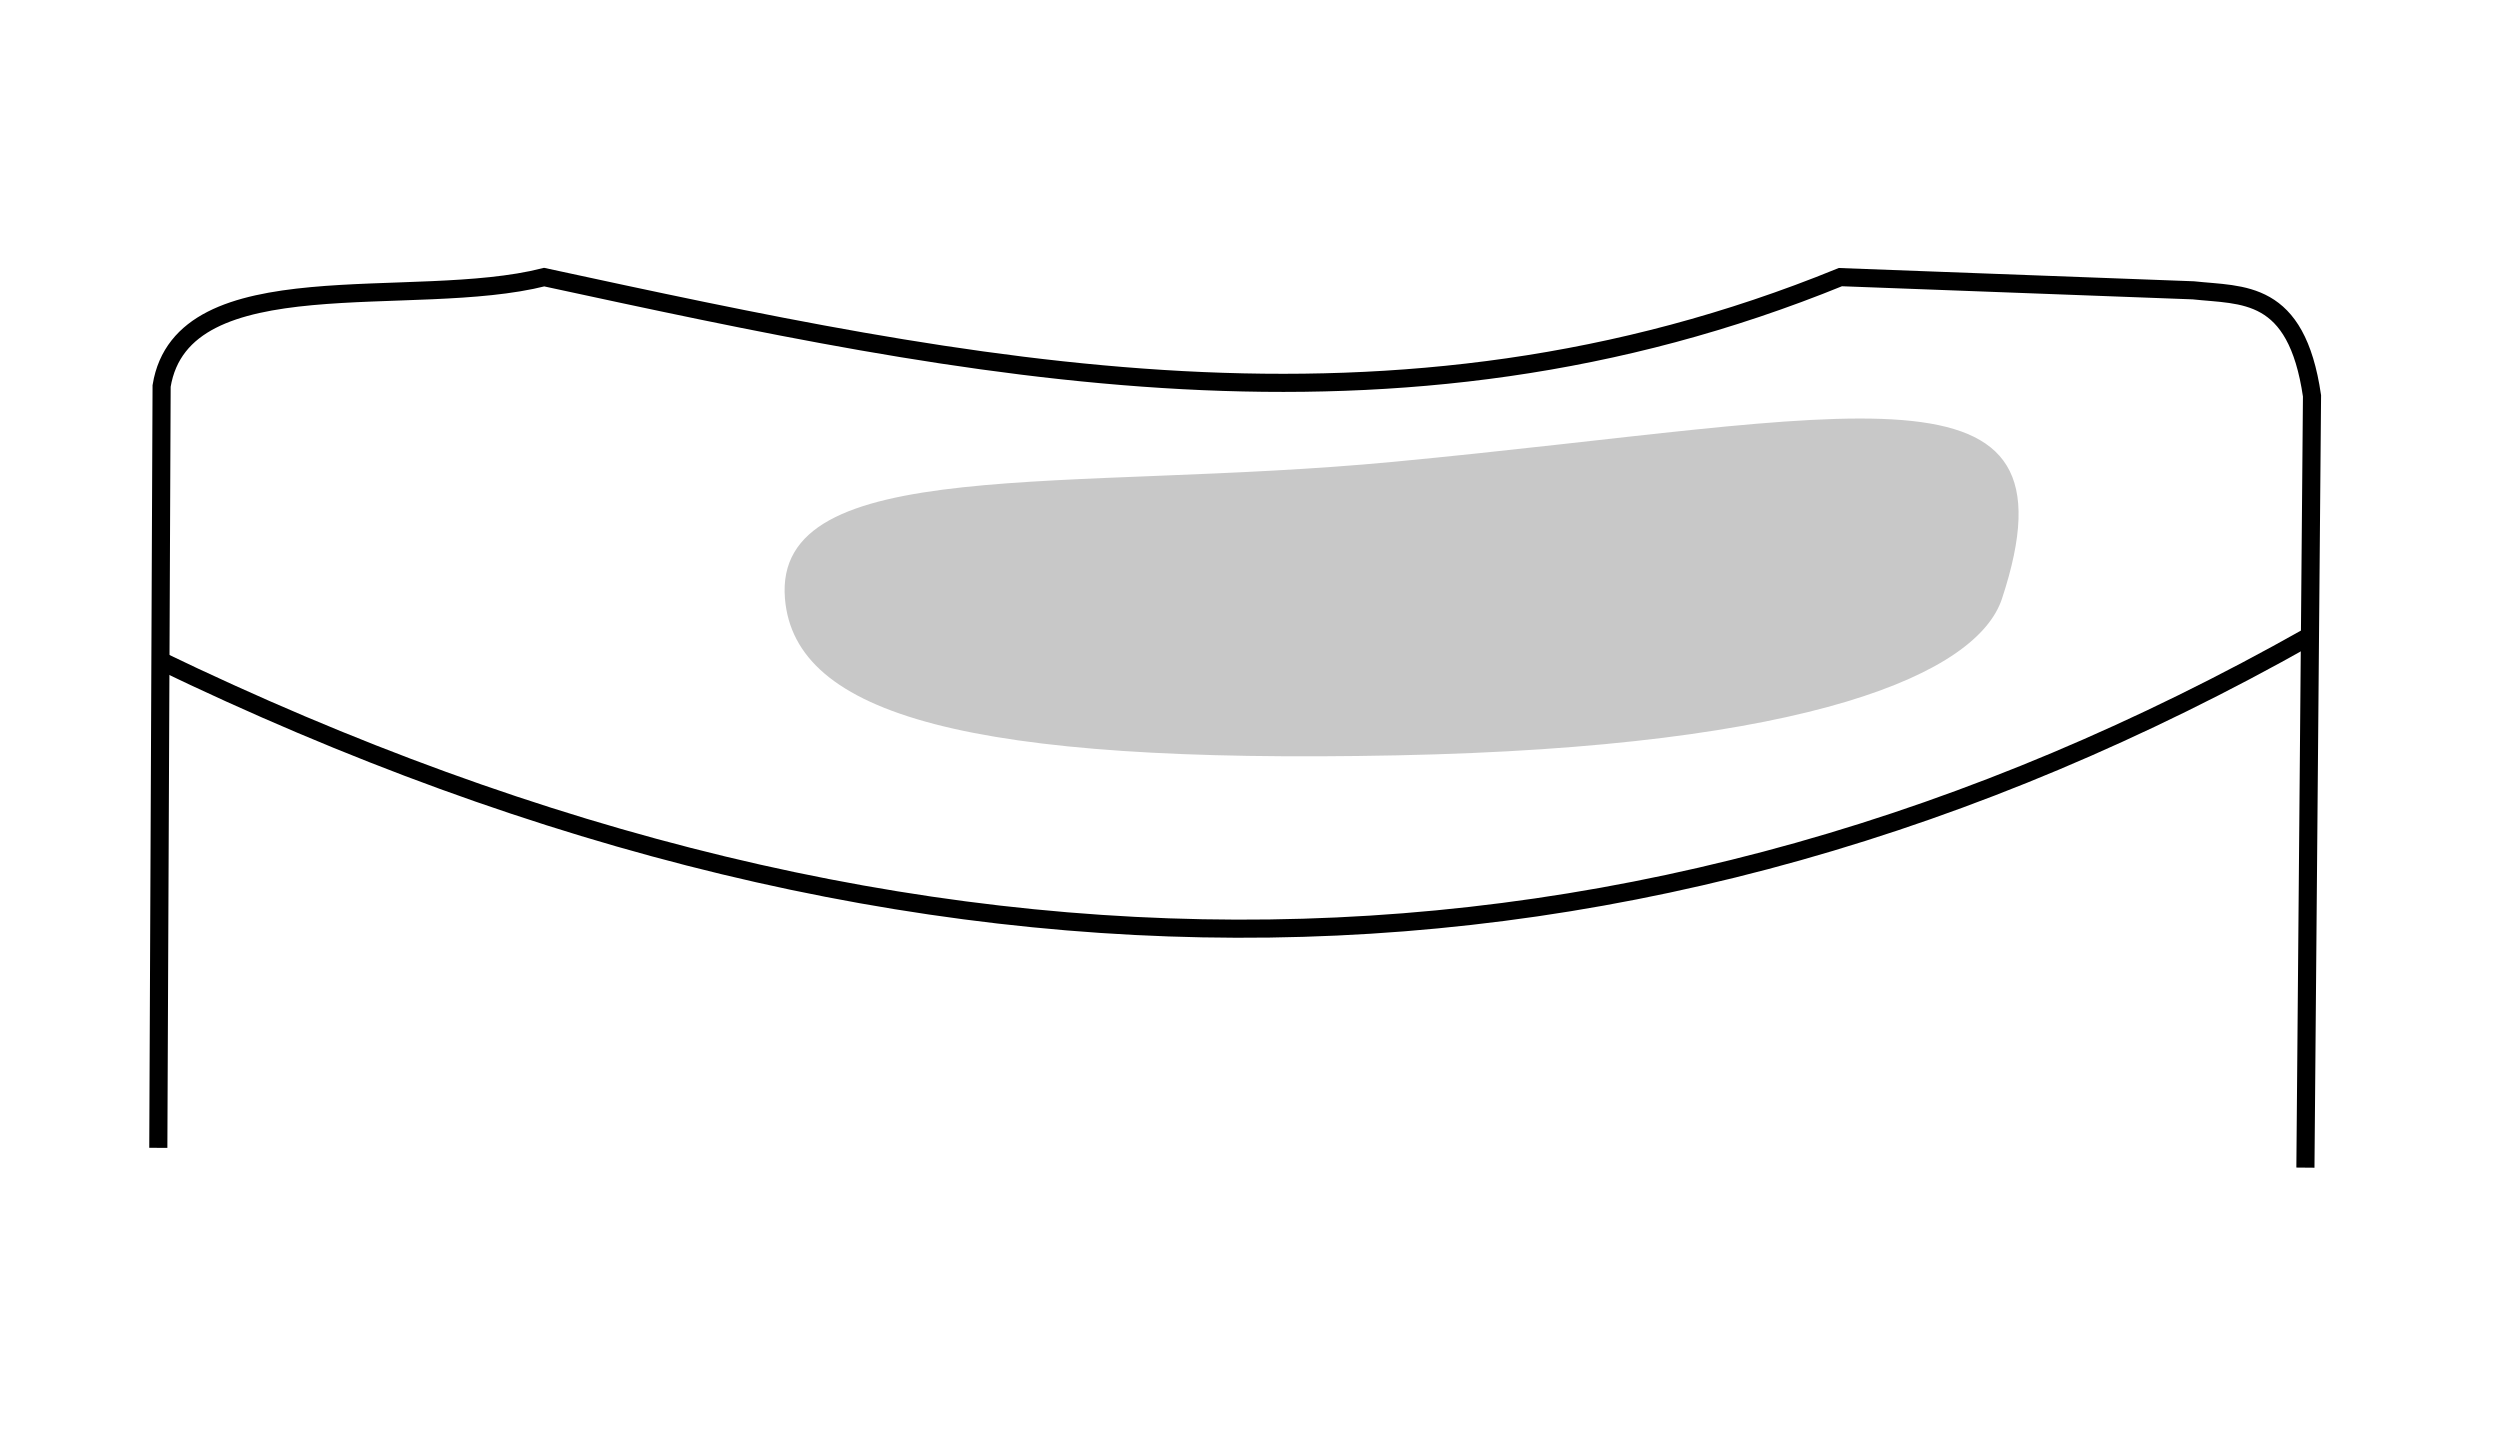<?xml version="1.0" encoding="UTF-8" standalone="no"?>
<!-- Created with Inkscape (http://www.inkscape.org/) -->

<svg
   xmlns:dc="http://purl.org/dc/elements/1.1/"
   xmlns:cc="http://creativecommons.org/ns#"
   xmlns:rdf="http://www.w3.org/1999/02/22-rdf-syntax-ns#"
   xmlns:svg="http://www.w3.org/2000/svg"
   xmlns="http://www.w3.org/2000/svg"
   xmlns:sodipodi="http://sodipodi.sourceforge.net/DTD/sodipodi-0.dtd"
   xmlns:inkscape="http://www.inkscape.org/namespaces/inkscape"
   id="svg3039"
   version="1.1"
   inkscape:version="0.48.3.1 r9886"
   width="345"
   height="198"
   sodipodi:docname="pattern_worm.svg">
  <defs
     id="defs3043" />
  <sodipodi:namedview
     pagecolor="#ffffff"
     bordercolor="#666666"
     borderopacity="1"
     objecttolerance="10"
     gridtolerance="10"
     guidetolerance="10"
     inkscape:pageopacity="0"
     inkscape:pageshadow="2"
     inkscape:window-width="1912"
     inkscape:window-height="1119"
     id="namedview3041"
     showgrid="false"
     inkscape:zoom="1.5535853"
     inkscape:cx="22.117478"
     inkscape:cy="97.925019"
     inkscape:window-x="0"
     inkscape:window-y="0"
     inkscape:window-maximized="1"
     inkscape:current-layer="layer2" />
  <g
     inkscape:groupmode="layer"
     id="layer2"
     inkscape:label="trace">
    <path
       style="fill:none;stroke:#000000;stroke-width:2.5;stroke-linecap:butt;stroke-linejoin:miter;stroke-opacity:1;stroke-miterlimit:4;stroke-dasharray:none"
       d="M 21.847,158.402 22.302,53.264 C 25.189,35.647 57.01,42.831 75.099,38.244 c 58.44,12.626 116.878,25.28 178.872,0 l 48.701,1.821 c 6.832,0.745 14.23,-0.211 16.385,14.565 l -0.91,106.504"
       id="path3069"
       inkscape:connector-curvature="0"
       sodipodi:nodetypes="ccccccc" />
    <path
       style="fill:none;stroke:#000000;stroke-width:2.5;stroke-linecap:butt;stroke-linejoin:miter;stroke-opacity:1;stroke-miterlimit:4;stroke-dasharray:none"
       d="M 21.847,91.041 C 127.511,142.108 226.288,139.951 318.602,87.855"
       id="path3071"
       inkscape:connector-curvature="0"
       sodipodi:nodetypes="cc" />
    <path
       transform="translate(0,1.365)"
       style="color:#000000;fill:#c8c8c8;stroke:none;stroke-width:2.5;stroke-linecap:butt;stroke-linejoin:miter;stroke-miterlimit:4;stroke-opacity:1;stroke-dashoffset:0;marker:none;visibility:visible;display:inline;overflow:visible;enable-background:accumulate;fill-opacity:1;stroke-dasharray:none"
       d="m 276.273,81.255 c -3.388,10.259 -26.141,20.46 -83.519,21.619 -58.932,1.191 -83.08,-5.506 -84.429,-21.619 -1.68,-20.068 39.2,-14.643 83.974,-18.889 63.845,-6.054 95.365,-15.606 83.974,18.889 z"
       id="path3073"
       inkscape:connector-curvature="0"
       sodipodi:nodetypes="sssss" />
  </g>
</svg>
